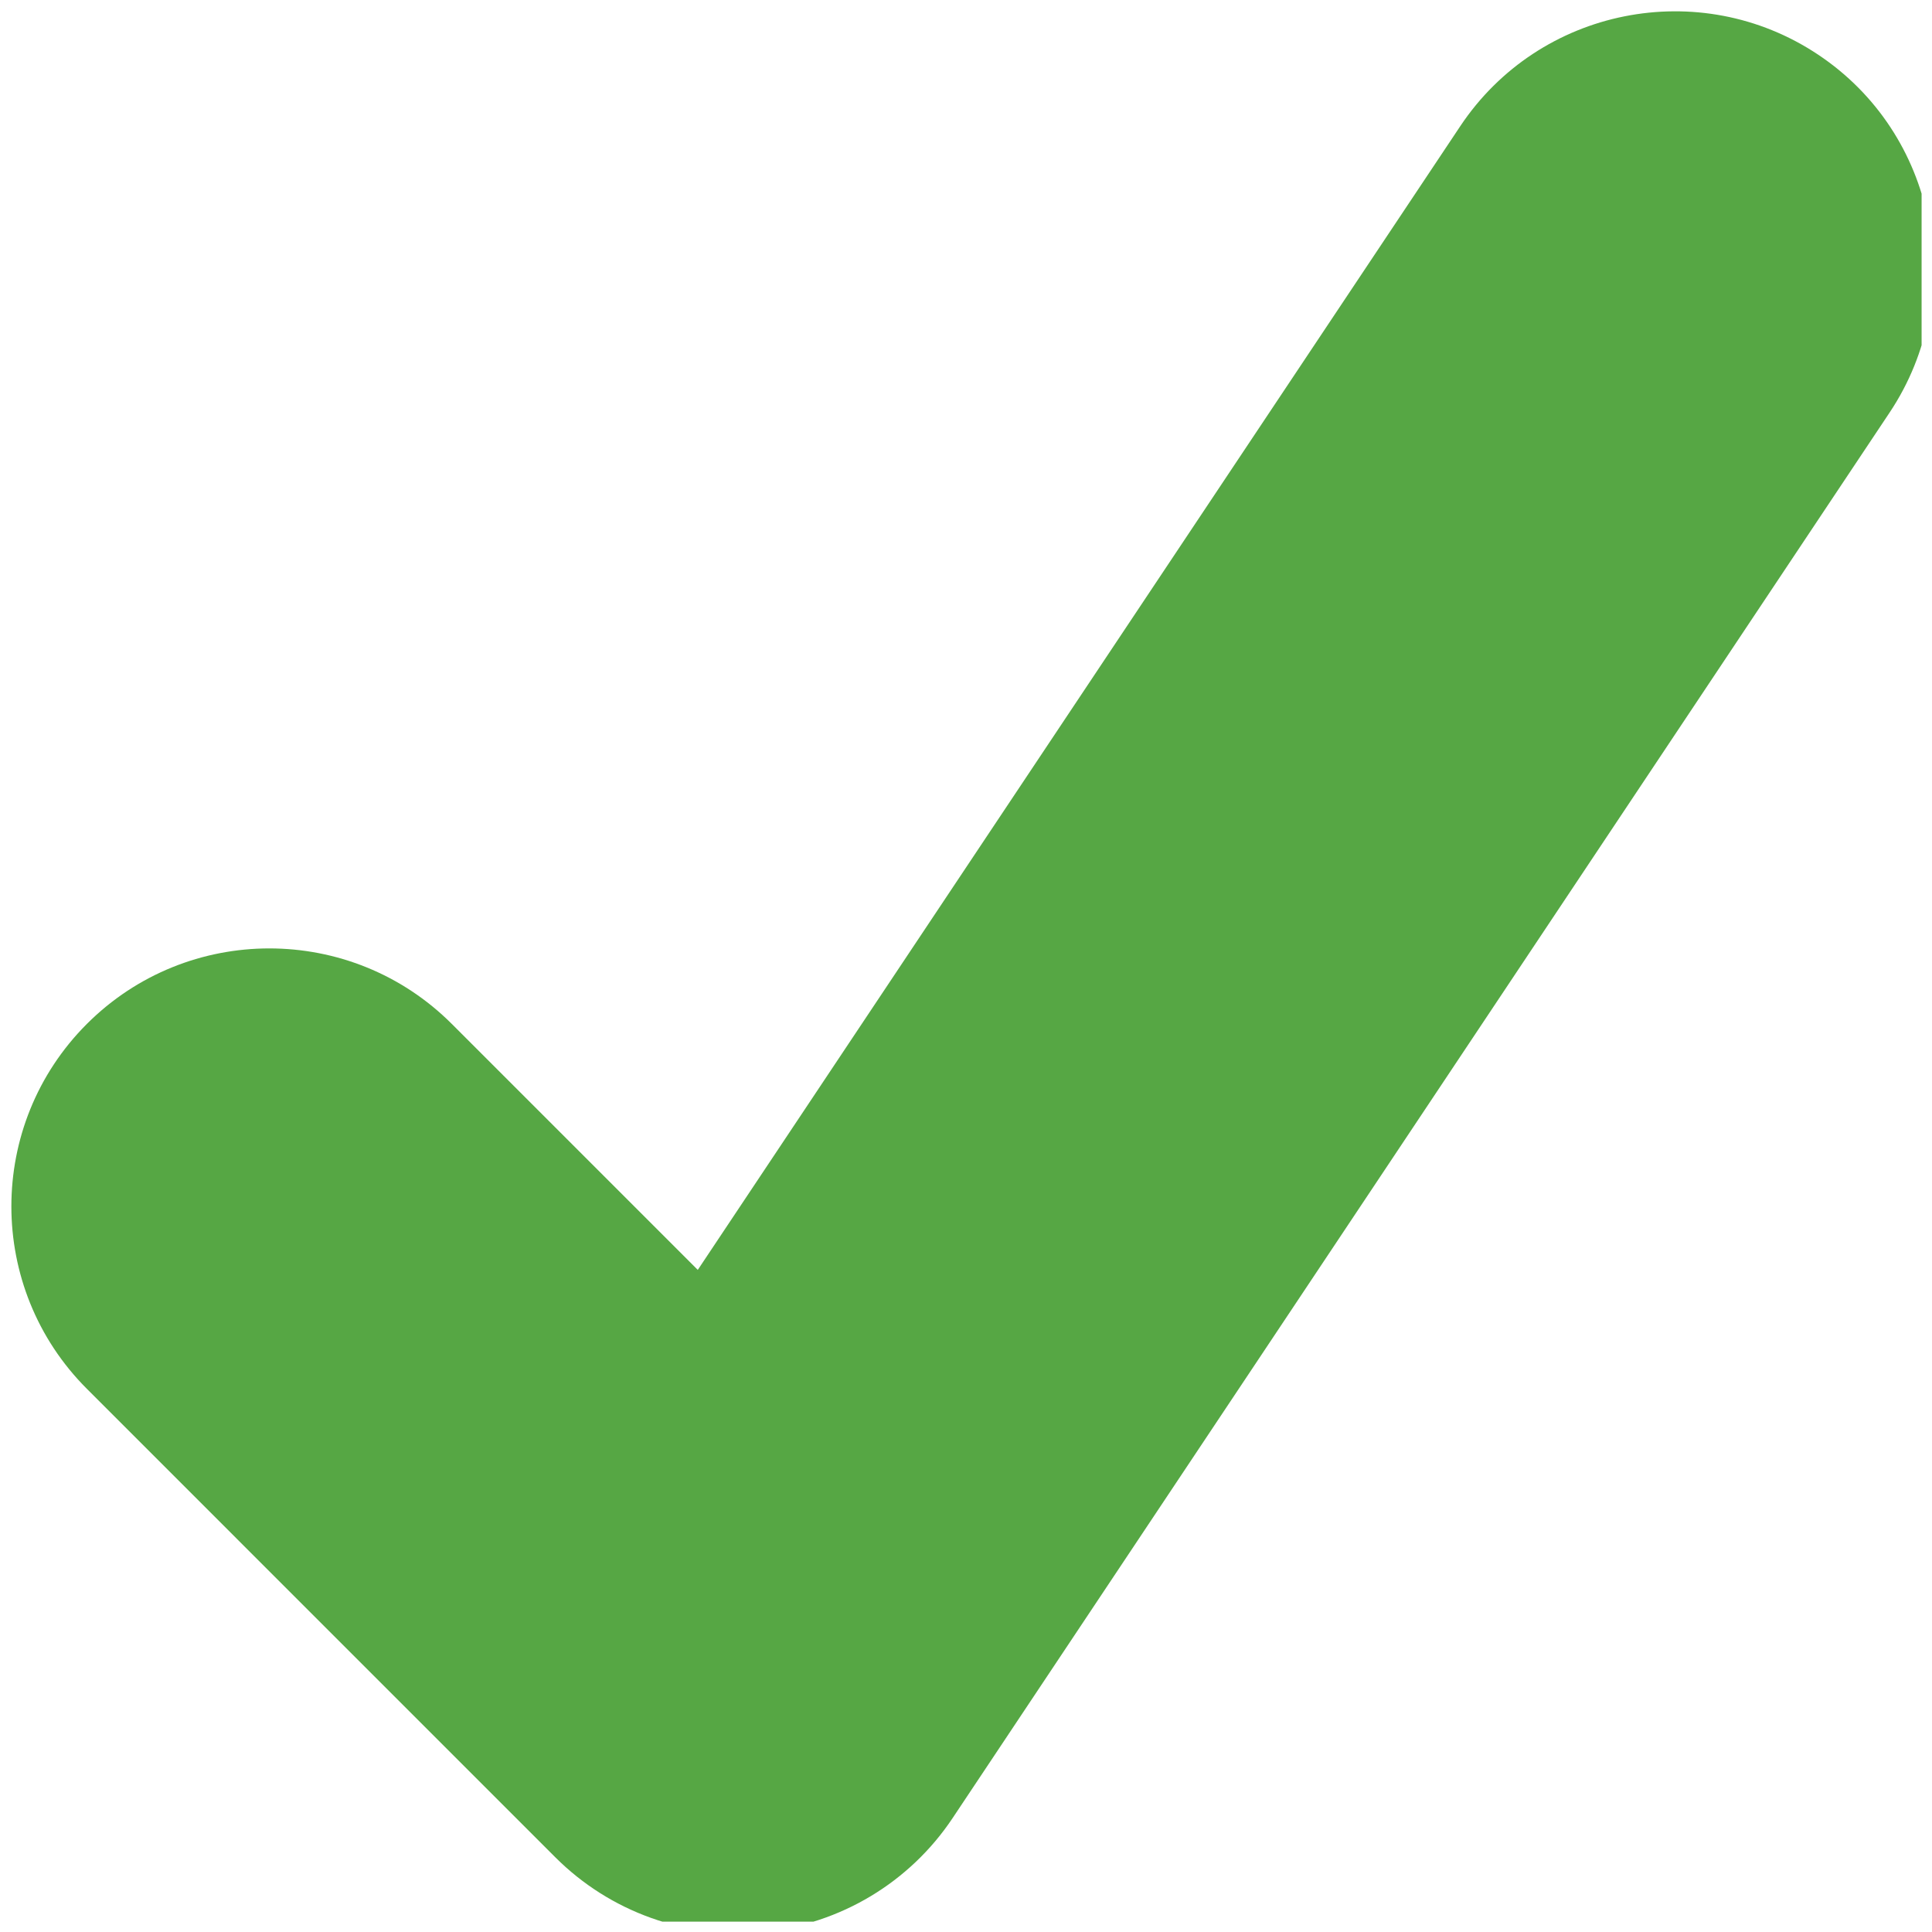 <?xml version="1.0" encoding="UTF-8" standalone="no"?>
<!DOCTYPE svg PUBLIC "-//W3C//DTD SVG 1.1//EN" "http://www.w3.org/Graphics/SVG/1.1/DTD/svg11.dtd">
<svg width="100%" height="100%" viewBox="0 0 91 91" version="1.1" xmlns="http://www.w3.org/2000/svg" xmlns:xlink="http://www.w3.org/1999/xlink" xml:space="preserve" xmlns:serif="http://www.serif.com/" style="fill-rule:evenodd;clip-rule:evenodd;stroke-linejoin:round;stroke-miterlimit:2;">
    <g id="Artboard1" transform="matrix(1,0,0,1,-1578.54,-1203.54)">
        <rect x="1578.54" y="1203.54" width="90.51" height="90.513" style="fill:none;"/>
        <clipPath id="_clip1">
            <rect x="1578.54" y="1203.54" width="90.51" height="90.513"/>
        </clipPath>
        <g clip-path="url(#_clip1)">
            <g transform="matrix(1,0,0,1,1574.39,1199.39)">
                <path d="M72.93,10.094C76.649,4.512 84.203,3.004 89.785,6.723C95.367,10.442 96.875,17.996 93.156,23.578L49.019,89.785C47,92.816 43.726,94.777 40.105,95.137C36.48,95.496 32.89,94.211 30.312,91.637L8.242,69.566C3.5,64.824 3.5,57.121 8.242,52.378C12.984,47.636 20.687,47.636 25.43,52.378L37.016,63.964L72.93,10.094Z" style="fill:rgb(86,167,68);"/>
            </g>
        </g>
    </g>
</svg>
